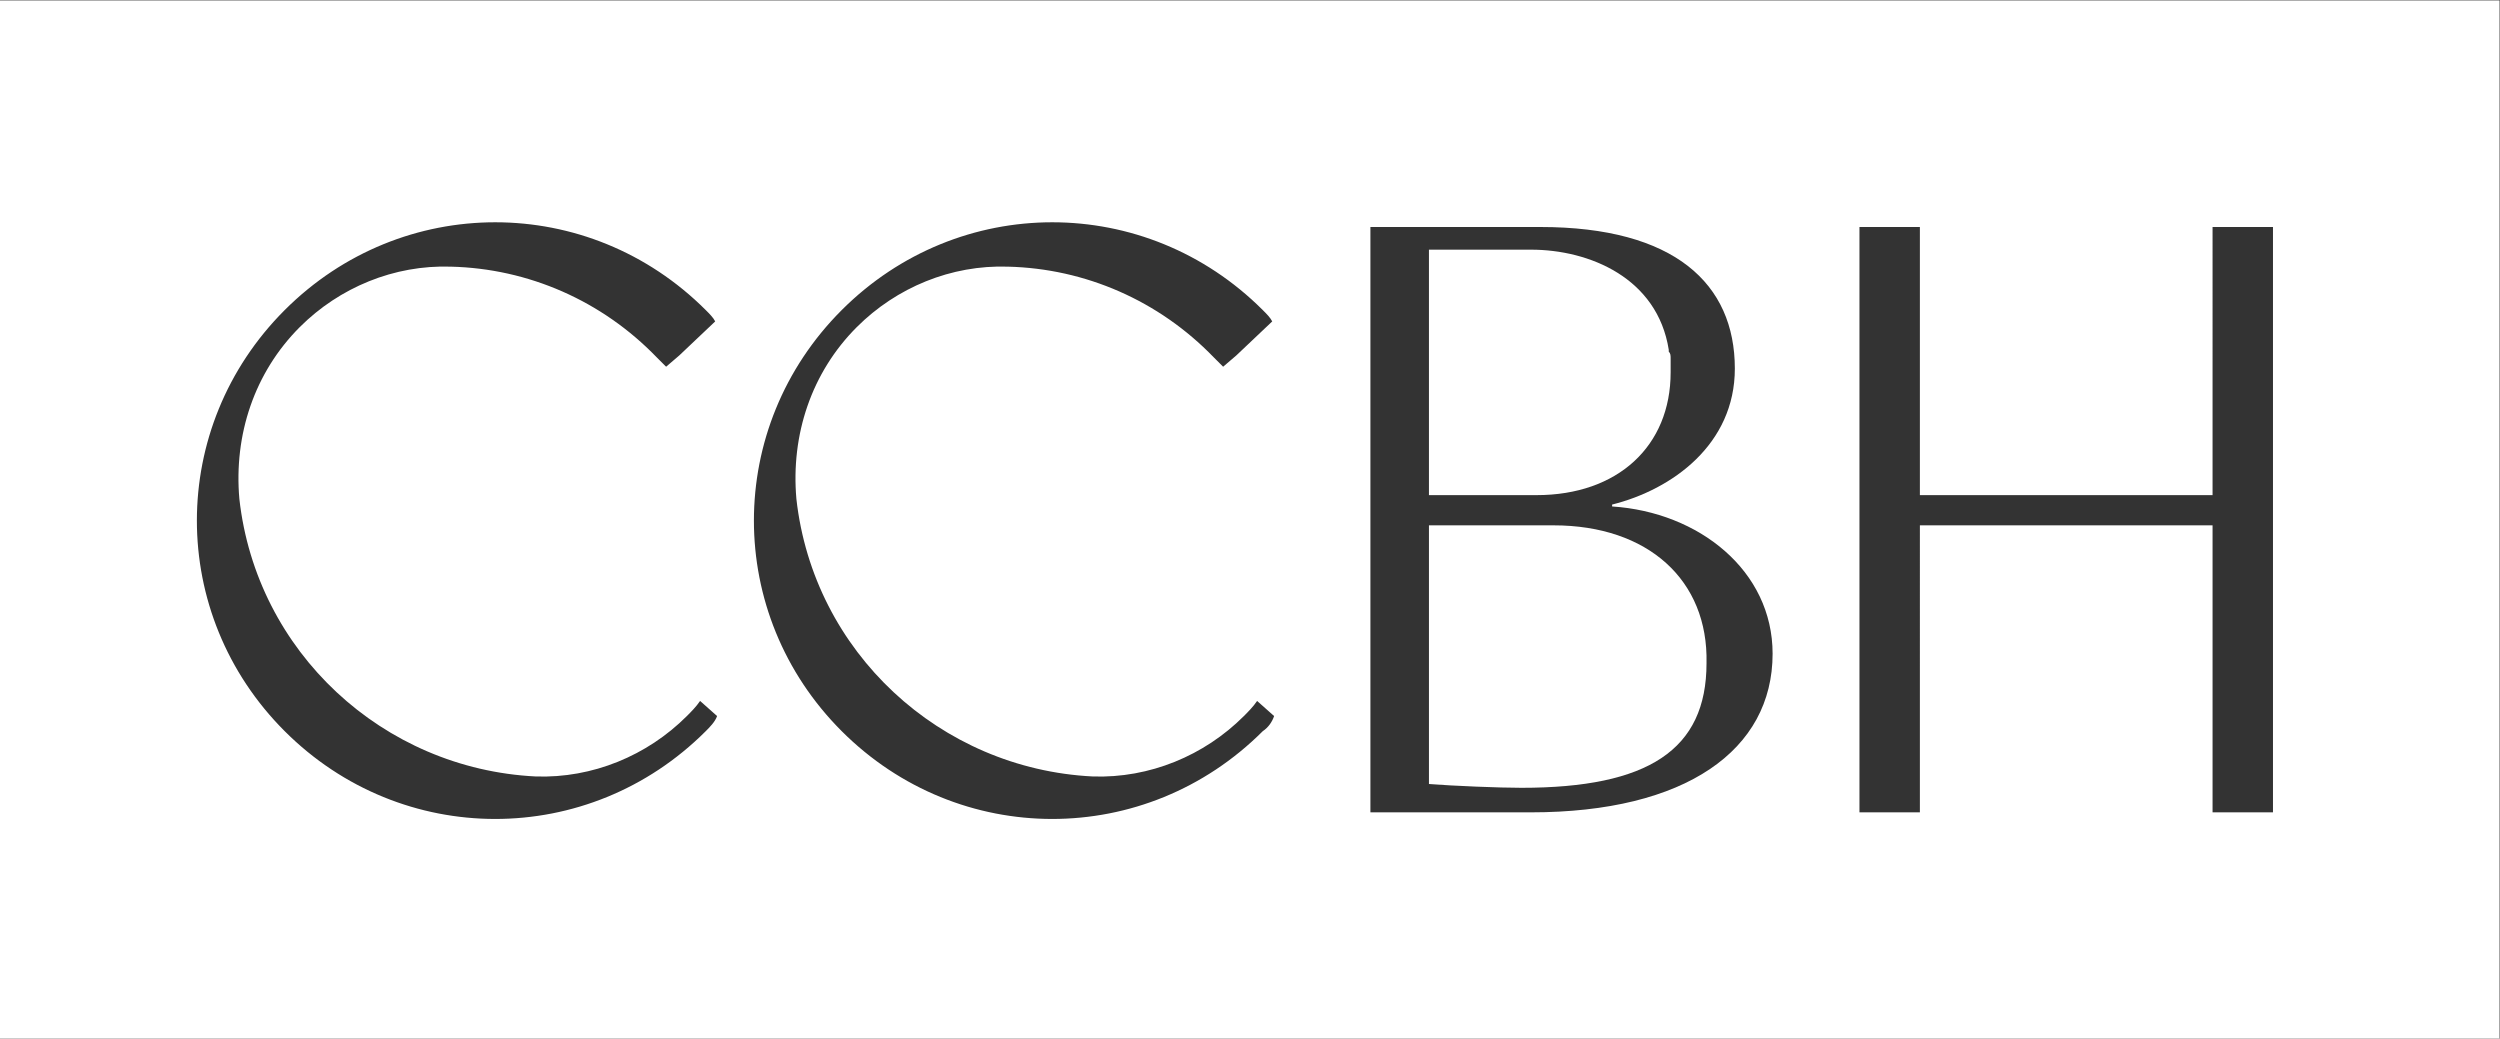 <?xml version="1.0" encoding="utf-8"?>
<!-- Generator: Adobe Illustrator 25.0.1, SVG Export Plug-In . SVG Version: 6.00 Build 0)  -->
<svg version="1.1" id="Layer_1" xmlns="http://www.w3.org/2000/svg" xmlns:xlink="http://www.w3.org/1999/xlink" x="0px" y="0px"
	 viewBox="0 0 132.4 55" style="enable-background:new 0 0 132.4 55;" xml:space="preserve">
<rect x="0" y="0" width="132.4" height="55" fill="#333333" stroke="none"/>
<style type="text/css">
	.st0{fill:#FFFFFF;}
</style>
<g id="logo" transform="translate(-1421.523 -681.978)">
	<path id="Path_115" class="st0" d="M1510,701.7c0-0.2,0-0.5,0-0.7c0-0.2,0-0.3-0.1-0.4c0,0,0-0.1,0-0.1c-0.6-3.8-4.2-5.3-7.3-5.3
		h-5.4v13h5.7C1507.2,708.2,1510,705.6,1510,701.7z"/>
	<path id="Path_116" class="st0" d="M1503.8,709.8h-6.6v13.7c1.3,0.1,3.7,0.2,4.9,0.2c6.7,0,9.8-2,9.8-6.6
		C1512,712.7,1508.8,709.8,1503.8,709.8z"/>
	<path id="Path_117" class="st0" d="M1421.5,682v55h132.4v-55H1421.5z M1458.9,720.7c-6.2,6.2-16.1,6.2-22.3,0
		c-6.2-6.2-6.2-16.1,0-22.3c6.2-6.2,16.1-6.2,22.3,0c0.2,0.2,0.4,0.4,0.5,0.6l-1.9,1.8l-0.7,0.6c-0.2-0.2-0.3-0.3-0.5-0.5
		c-2.9-3-6.8-4.7-10.9-4.8c-3-0.1-5.9,1.1-8,3.2c-2.4,2.4-3.5,5.7-3.2,9.1c0.9,8.1,7.6,14.3,15.7,14.7c3,0.1,5.9-1.1,8-3.2
		c0.2-0.2,0.5-0.5,0.7-0.8l0.9,0.8C1459.4,720.2,1459.1,720.5,1458.9,720.7L1458.9,720.7z M1488.4,720.7c-6.2,6.2-16.1,6.2-22.3,0
		c-6.2-6.2-6.2-16.1,0-22.3c6.2-6.2,16.1-6.2,22.3,0c0.2,0.2,0.4,0.4,0.5,0.6l-1.9,1.8l-0.7,0.6c-0.2-0.2-0.3-0.3-0.5-0.5
		c-2.9-3-6.8-4.7-10.9-4.8c-3-0.1-5.9,1.1-8,3.2c-2.4,2.4-3.5,5.7-3.2,9.1c0.9,8.1,7.6,14.3,15.7,14.7c3,0.1,5.9-1.1,8-3.2
		c0.2-0.2,0.5-0.5,0.7-0.8l0.9,0.8C1488.9,720.2,1488.7,720.5,1488.4,720.7z M1502.6,725h-8.5v-31h9c7.1,0,10.3,3,10.3,7.5
		c0,4-3.3,6.4-6.5,7.2v0.1c4.6,0.3,8.5,3.4,8.5,7.8C1515.4,721.7,1510.8,725,1502.6,725L1502.6,725z M1541.9,725h-3.2v-15.2h-15.5
		V725h-3.2v-31h3.2v14.2h15.5V694h3.2V725z"/>
</g>
</svg>
